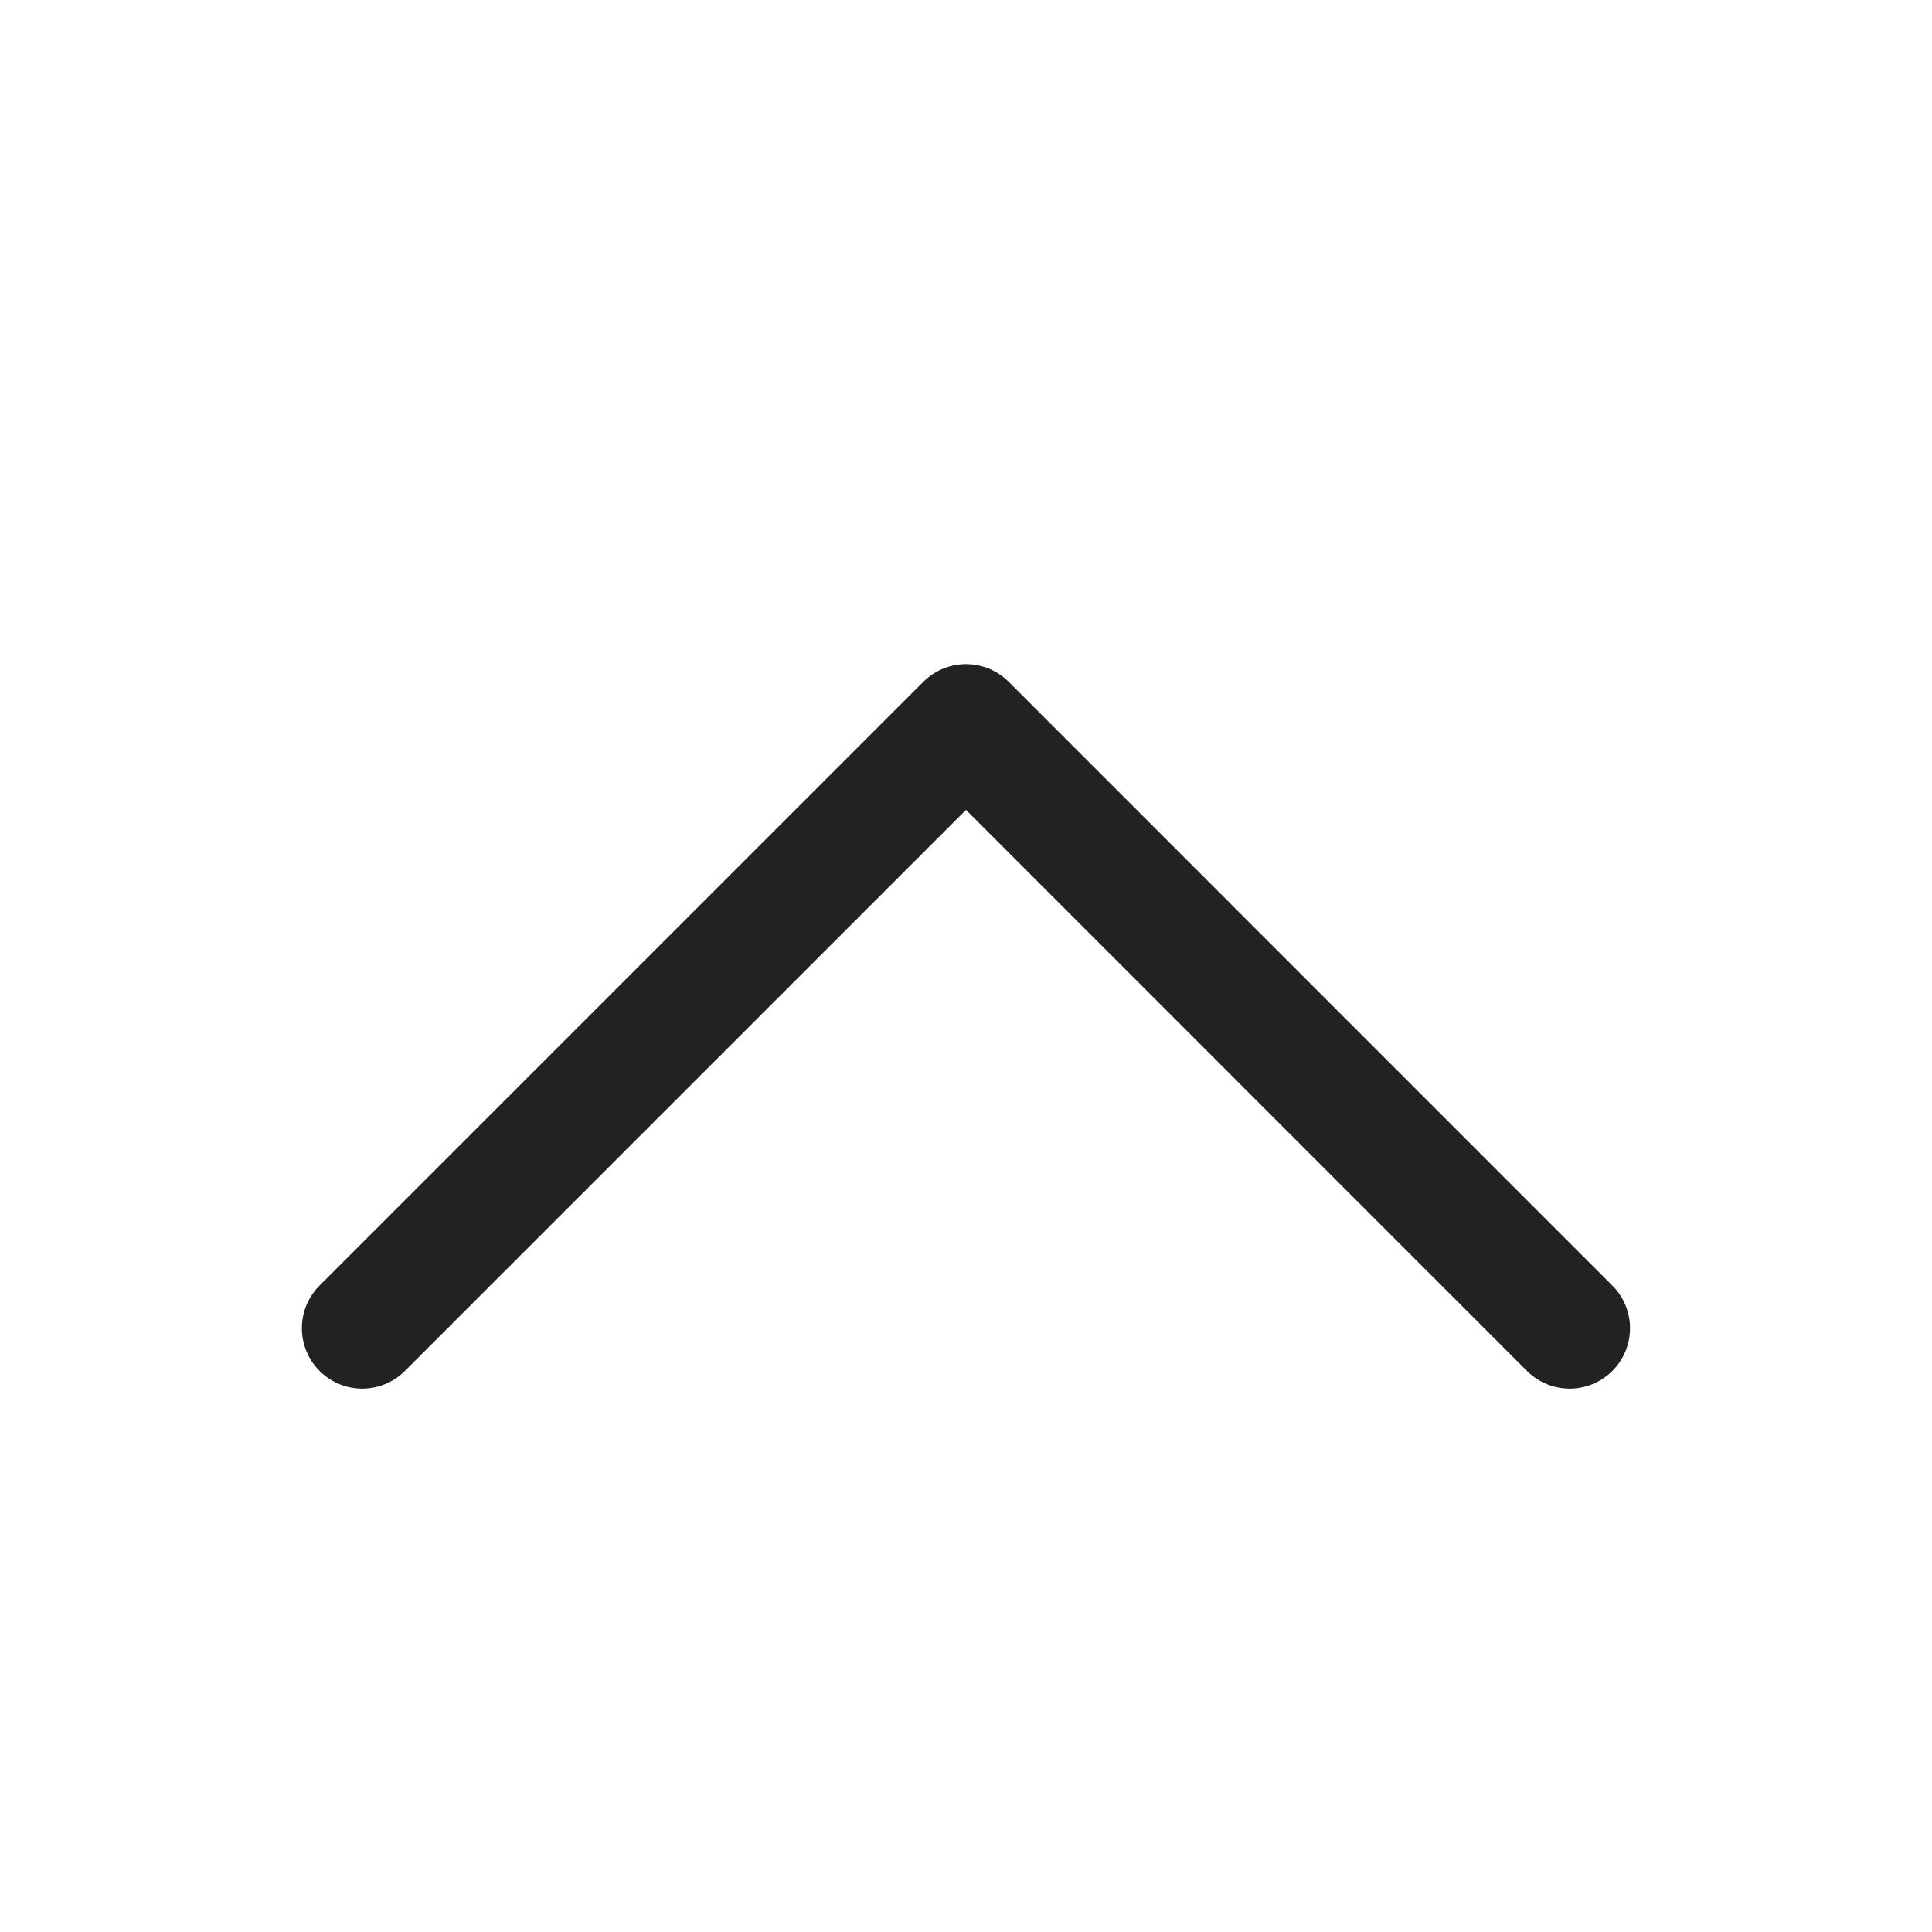 <?xml version="1.0" encoding="UTF-8"?>
<svg width="16px" height="16px" viewBox="0 0 16 16" version="1.1" xmlns="http://www.w3.org/2000/svg" xmlns:xlink="http://www.w3.org/1999/xlink">
    <!-- Generator: Sketch 55.2 (78181) - https://sketchapp.com -->
    <title>icon/16/iconArrowU/Black</title>
    <desc>Created with Sketch.</desc>
    <g id="icon/16/iconArrowU/Black" stroke="none" stroke-width="1" fill="none" fill-rule="evenodd">
        <rect id="boundingBox" fill="#FFFFFF" opacity="0" x="0" y="0" width="16" height="16"></rect>
        <g id="icon" transform="translate(3, 6)" stroke="#222222" stroke-linecap="round" stroke-linejoin="round">
            <polyline id="Path" points="0 5 5 0 9.999 5"></polyline>
        </g>
    </g>
</svg>